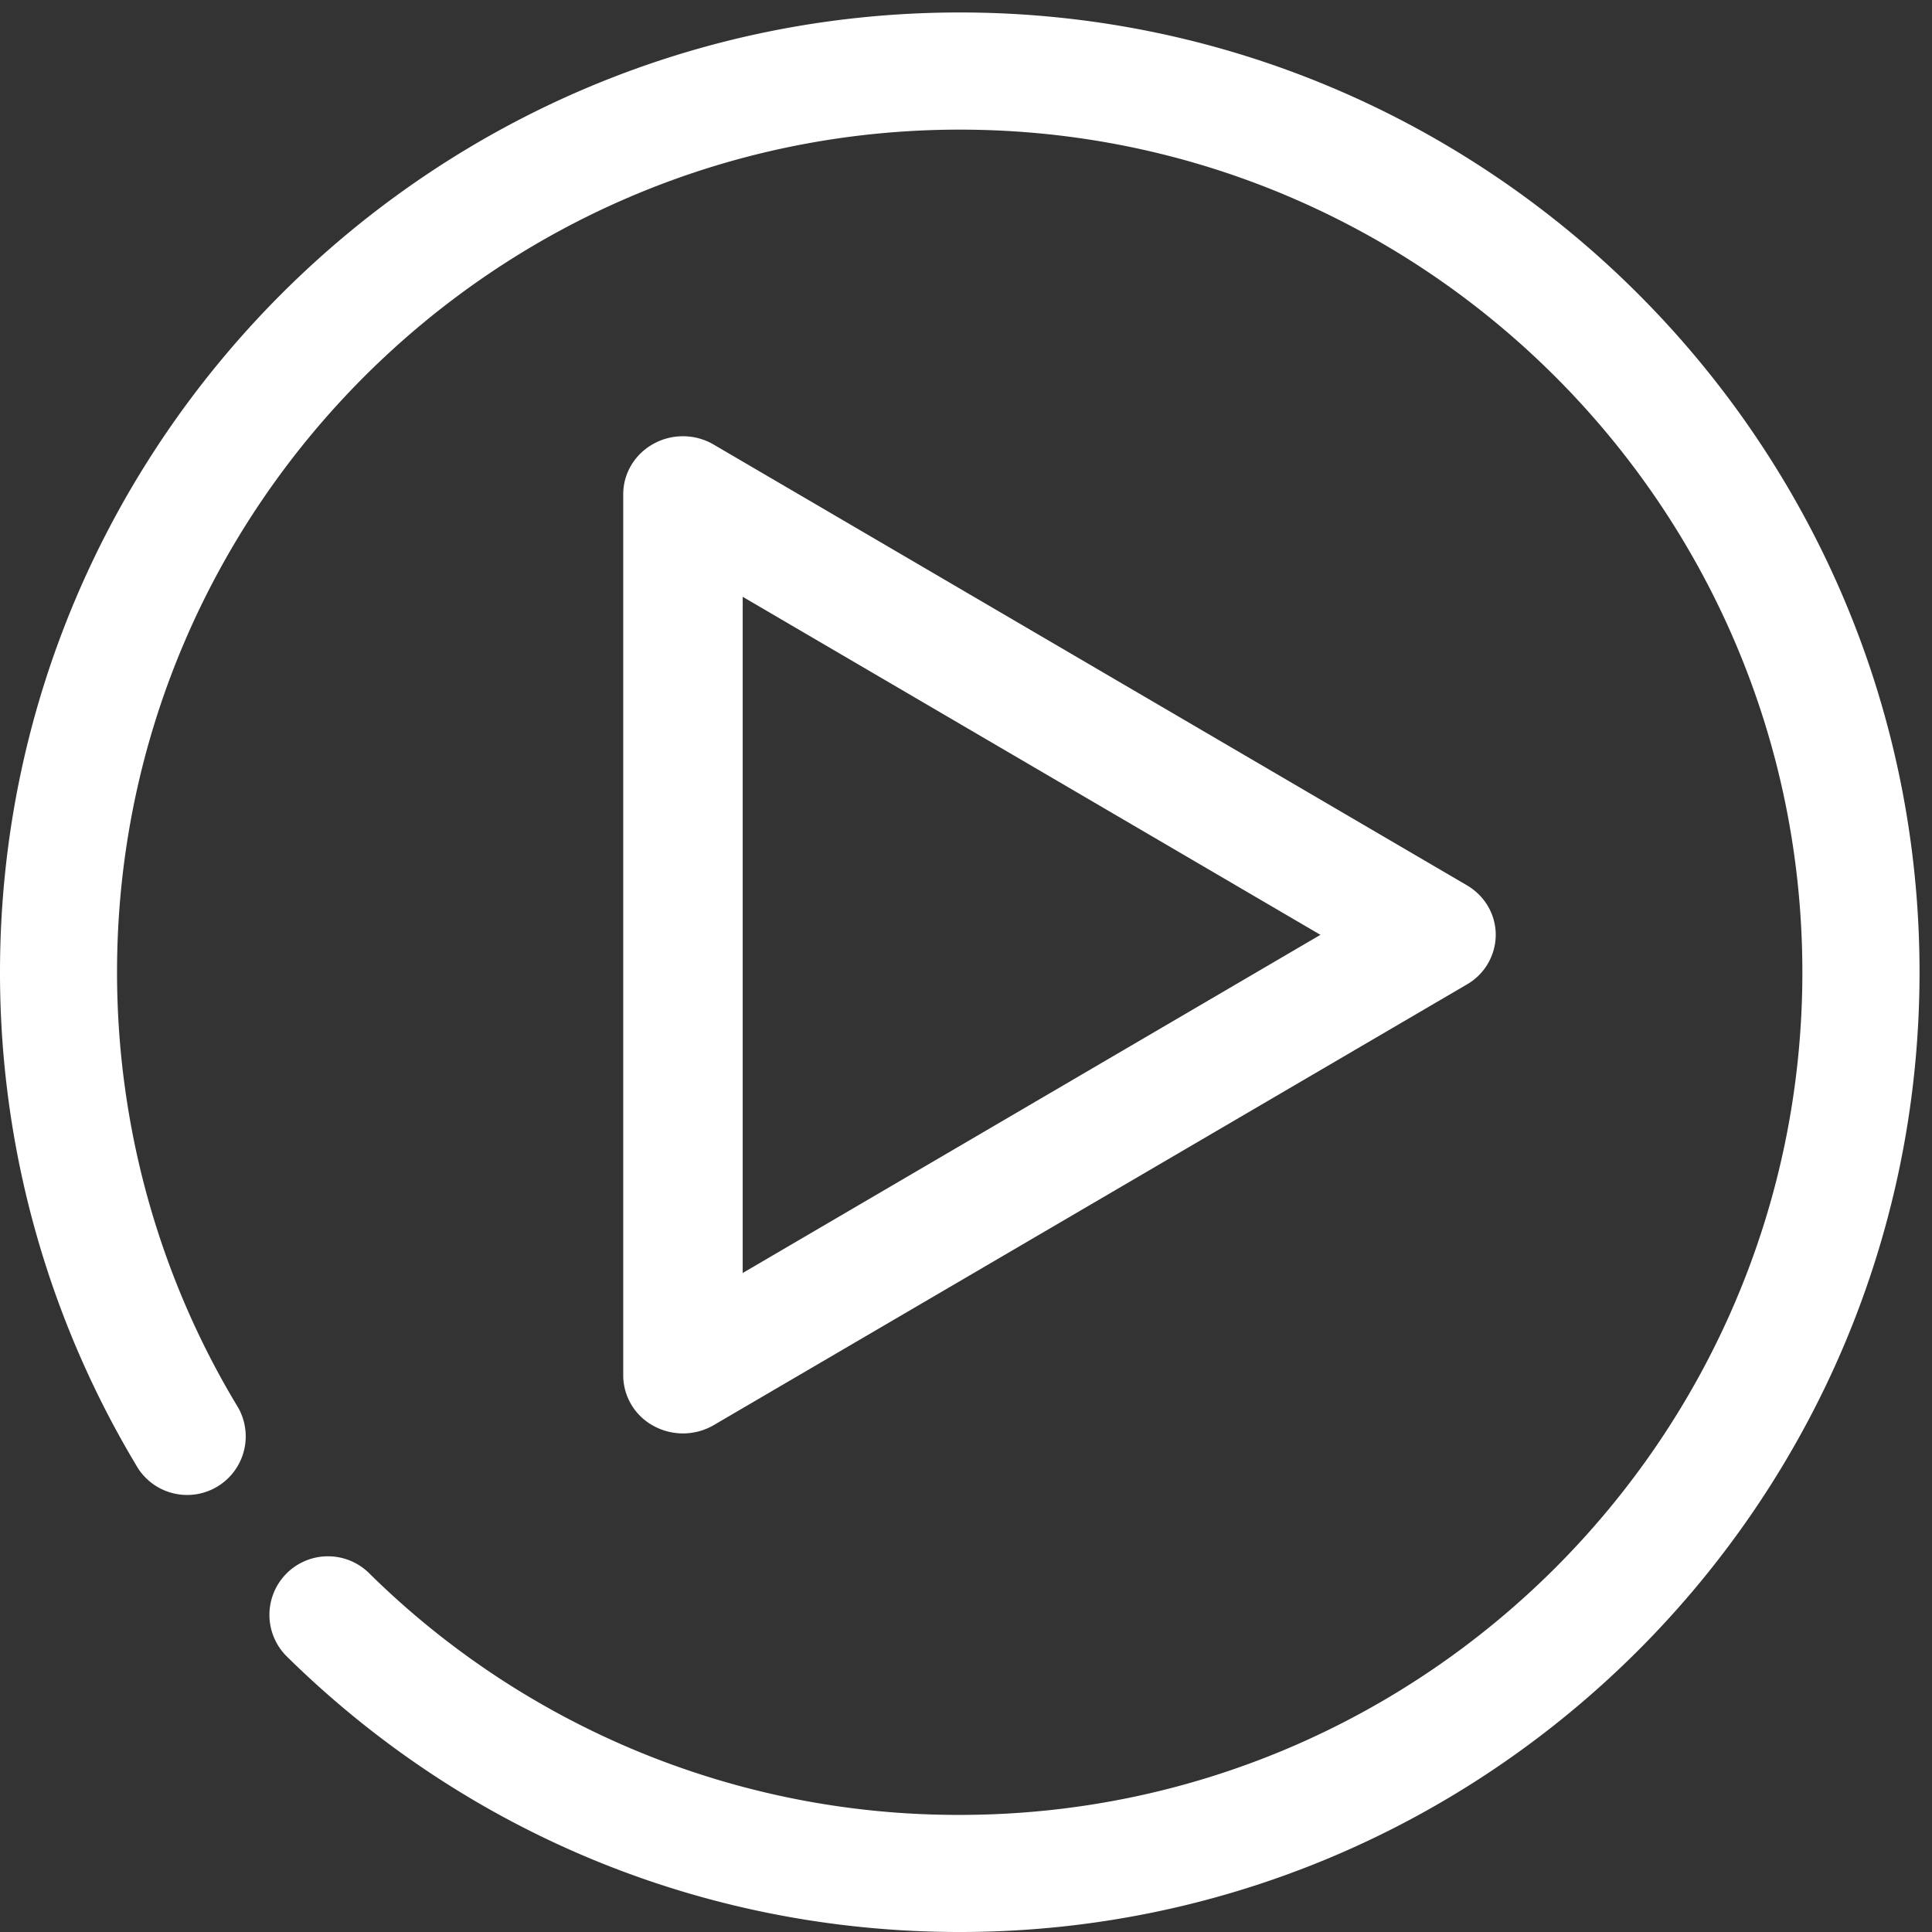 <svg width="31" height="31" xmlns:xlink="http://www.w3.org/1999/xlink" xmlns="http://www.w3.org/2000/svg"><rect width="100%" height="100%" fill="#333333" stroke="none"/><defs><clipPath id="b"><use xlink:href="#a"/></clipPath><path d="M0 0h30.799v30.799H0V0z" transform="translate(0 .201)" id="a"/></defs><path d="M11.917 9.576v10.85L21.187 15l-9.27-5.424zM10.958 23a.98.98 0 01-.47-.12.923.923 0 01-.488-.81V7.93c0-.335.186-.645.488-.81.3-.165.67-.16.966.015l12.083 7.07c.288.168.463.47.463.795a.923.923 0 01-.463.796l-12.083 7.07a.98.98 0 01-.496.134z" fill="#FFF" fill-rule="evenodd"/><path d="M0 .201h30.799V31H0V.201z" fill="none" fill-rule="evenodd"/><g clip-path="url(#b)"><path d="M15.4 31c-4.065 0-7.9-1.569-10.796-4.419a.938.938 0 111.317-1.34 13.443 13.443 0 009.479 3.88c7.456 0 13.52-6.065 13.52-13.52 0-7.456-6.064-13.521-13.52-13.521-7.456 0-13.522 6.065-13.522 13.52 0 2.472.673 4.89 1.947 6.992a.94.94 0 01-1.607.973A15.374 15.374 0 010 15.6C0 7.109 6.909.2 15.4.2s15.4 6.908 15.4 15.4C30.8 24.09 23.89 31 15.4 31" fill="#FFF" fill-rule="evenodd"/></g></svg>